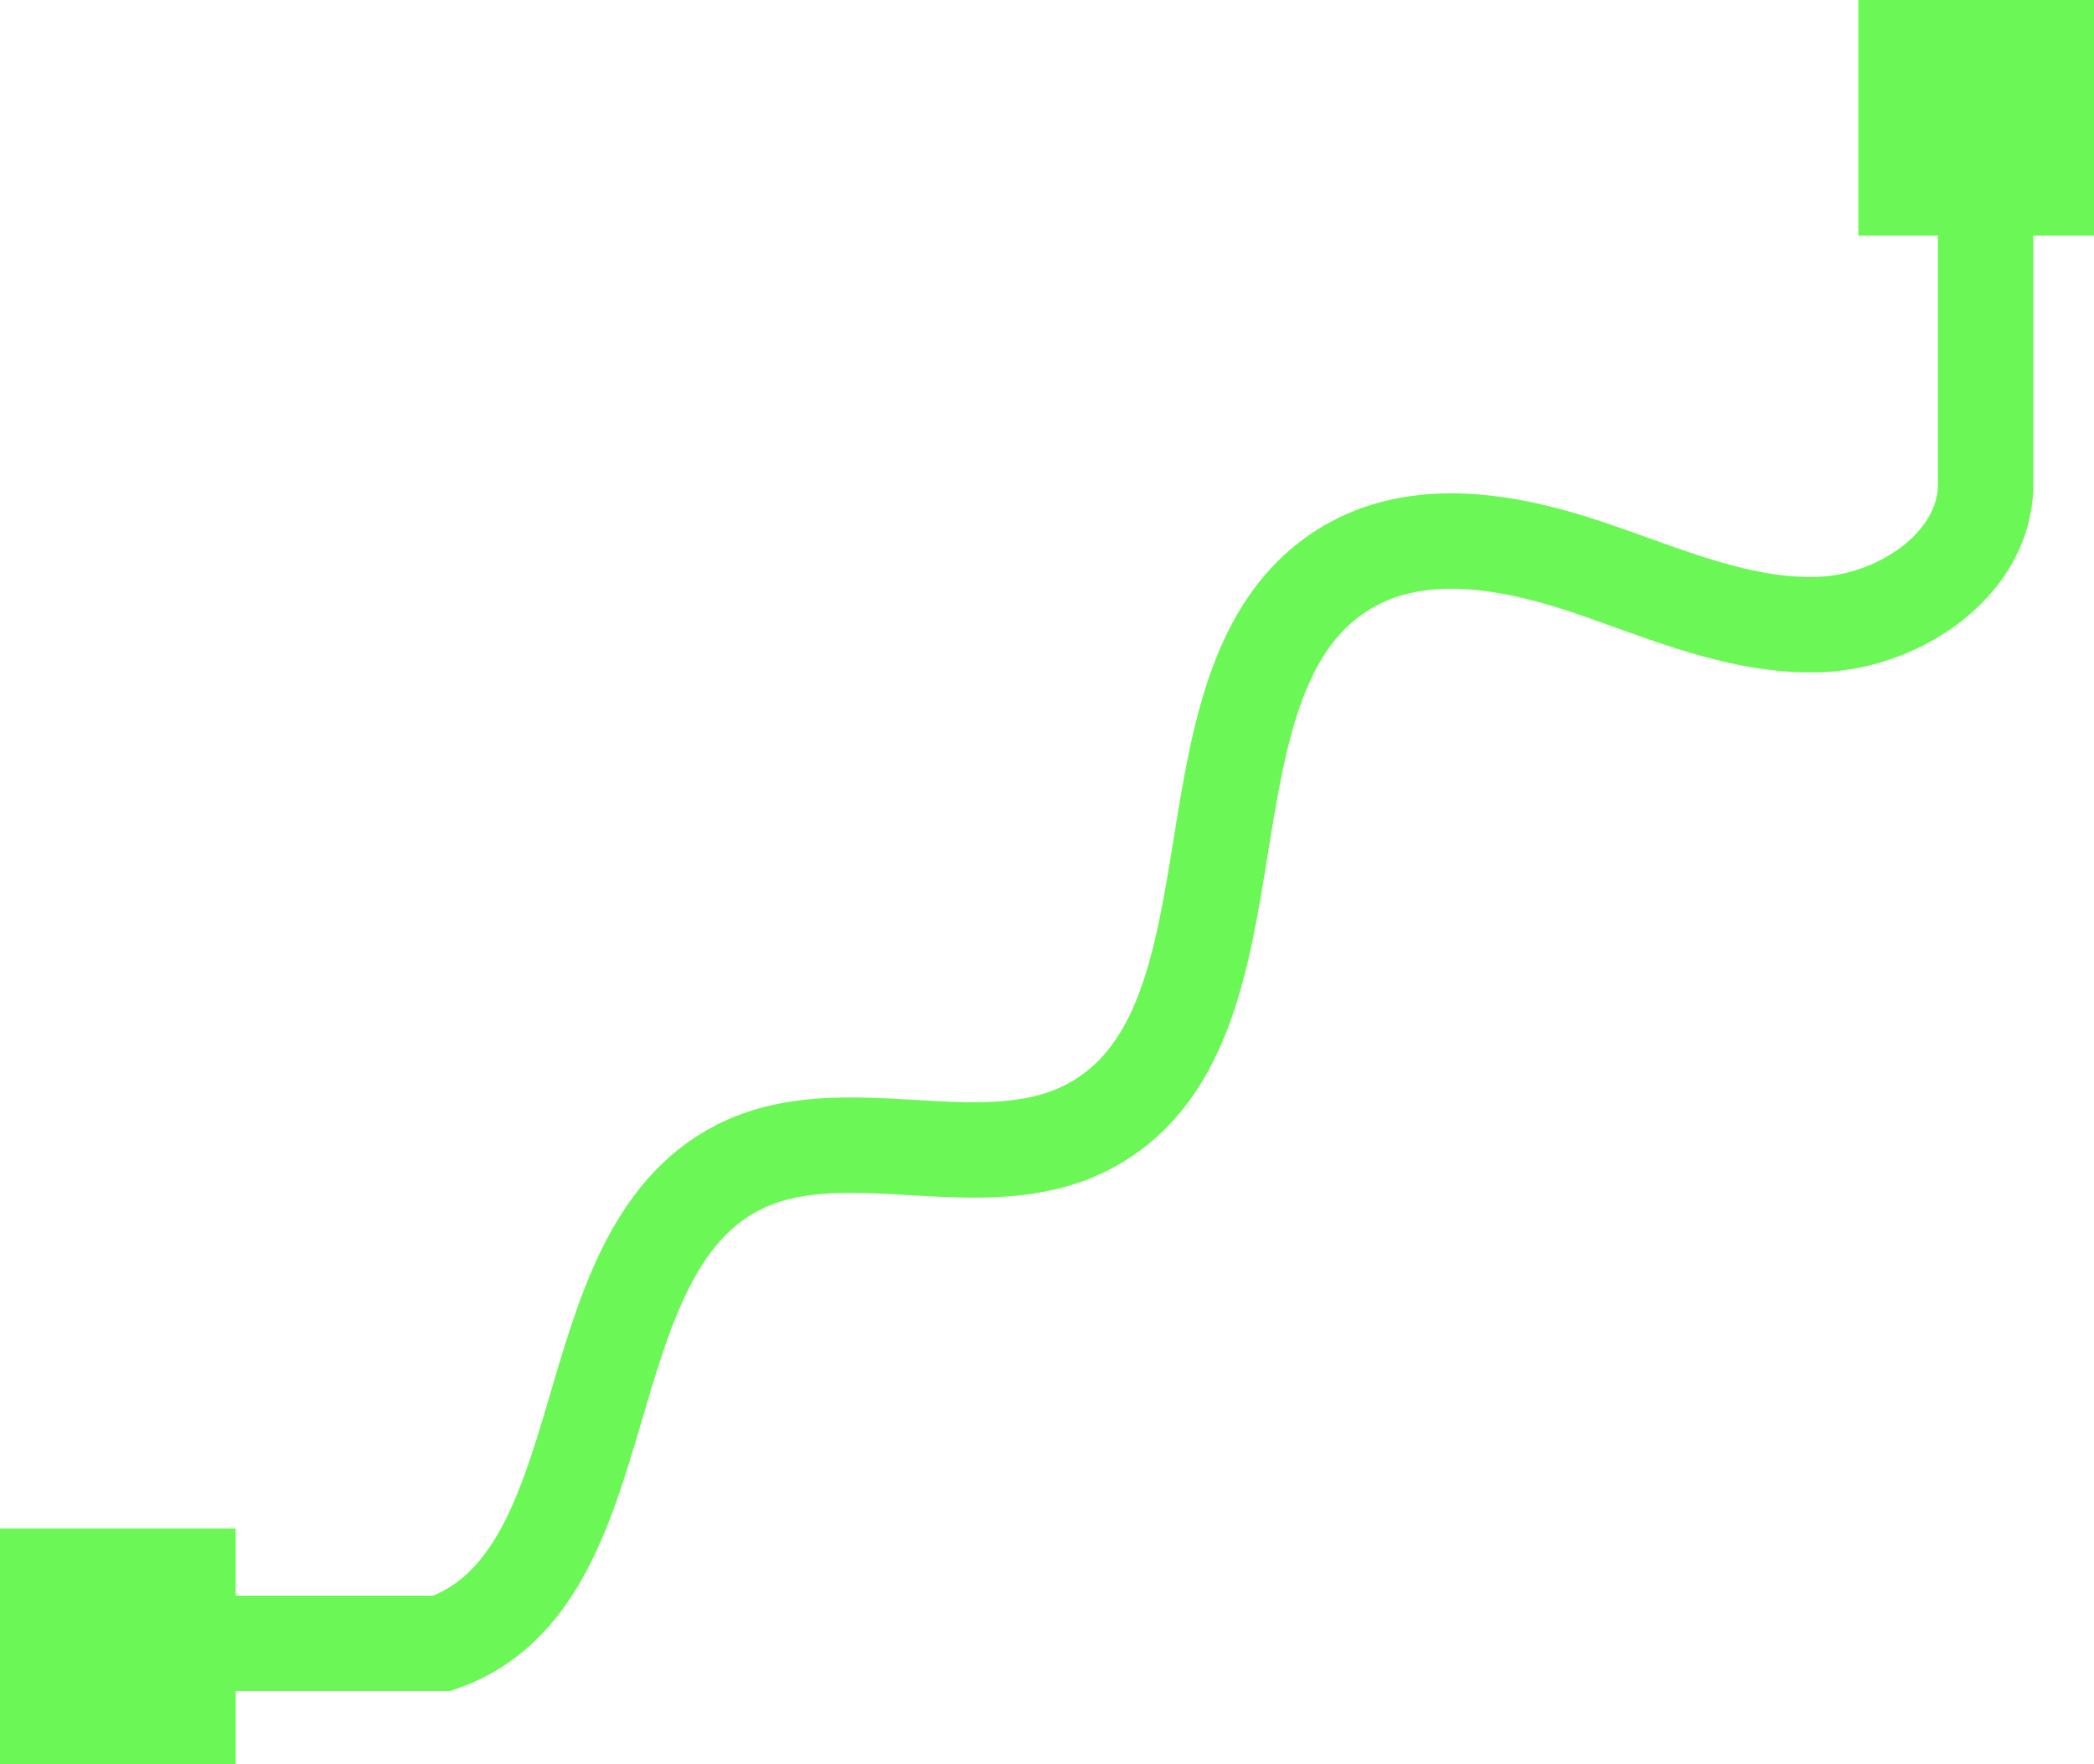 <?xml version="1.0" encoding="UTF-8"?> <svg xmlns="http://www.w3.org/2000/svg" id="Layer_2" viewBox="0 0 311 262"><defs><style> .cls-1 { fill: #6bf755; } .cls-2 { fill: none; stroke: #6bf755; stroke-miterlimit: 10; stroke-width: 14.17px; } </style></defs><g id="Layer_1-2" data-name="Layer_1"><g><path class="cls-2" d="M17.5,244.07h48.17c27.18-9.59,18.29-57.63,43.98-70.7,15.61-7.94,35.9,2.03,51.56-5.81,28.79-14.4,11.41-68.22,39.62-83.73,10.52-5.78,23.57-3.43,34.95.4,11.38,3.82,22.75,9.03,34.73,8.51s24.78-9.38,24.39-21.37V17.5"></path><rect class="cls-1" y="227" width="35" height="35"></rect><rect class="cls-1" x="276" width="35" height="35"></rect></g></g></svg> 